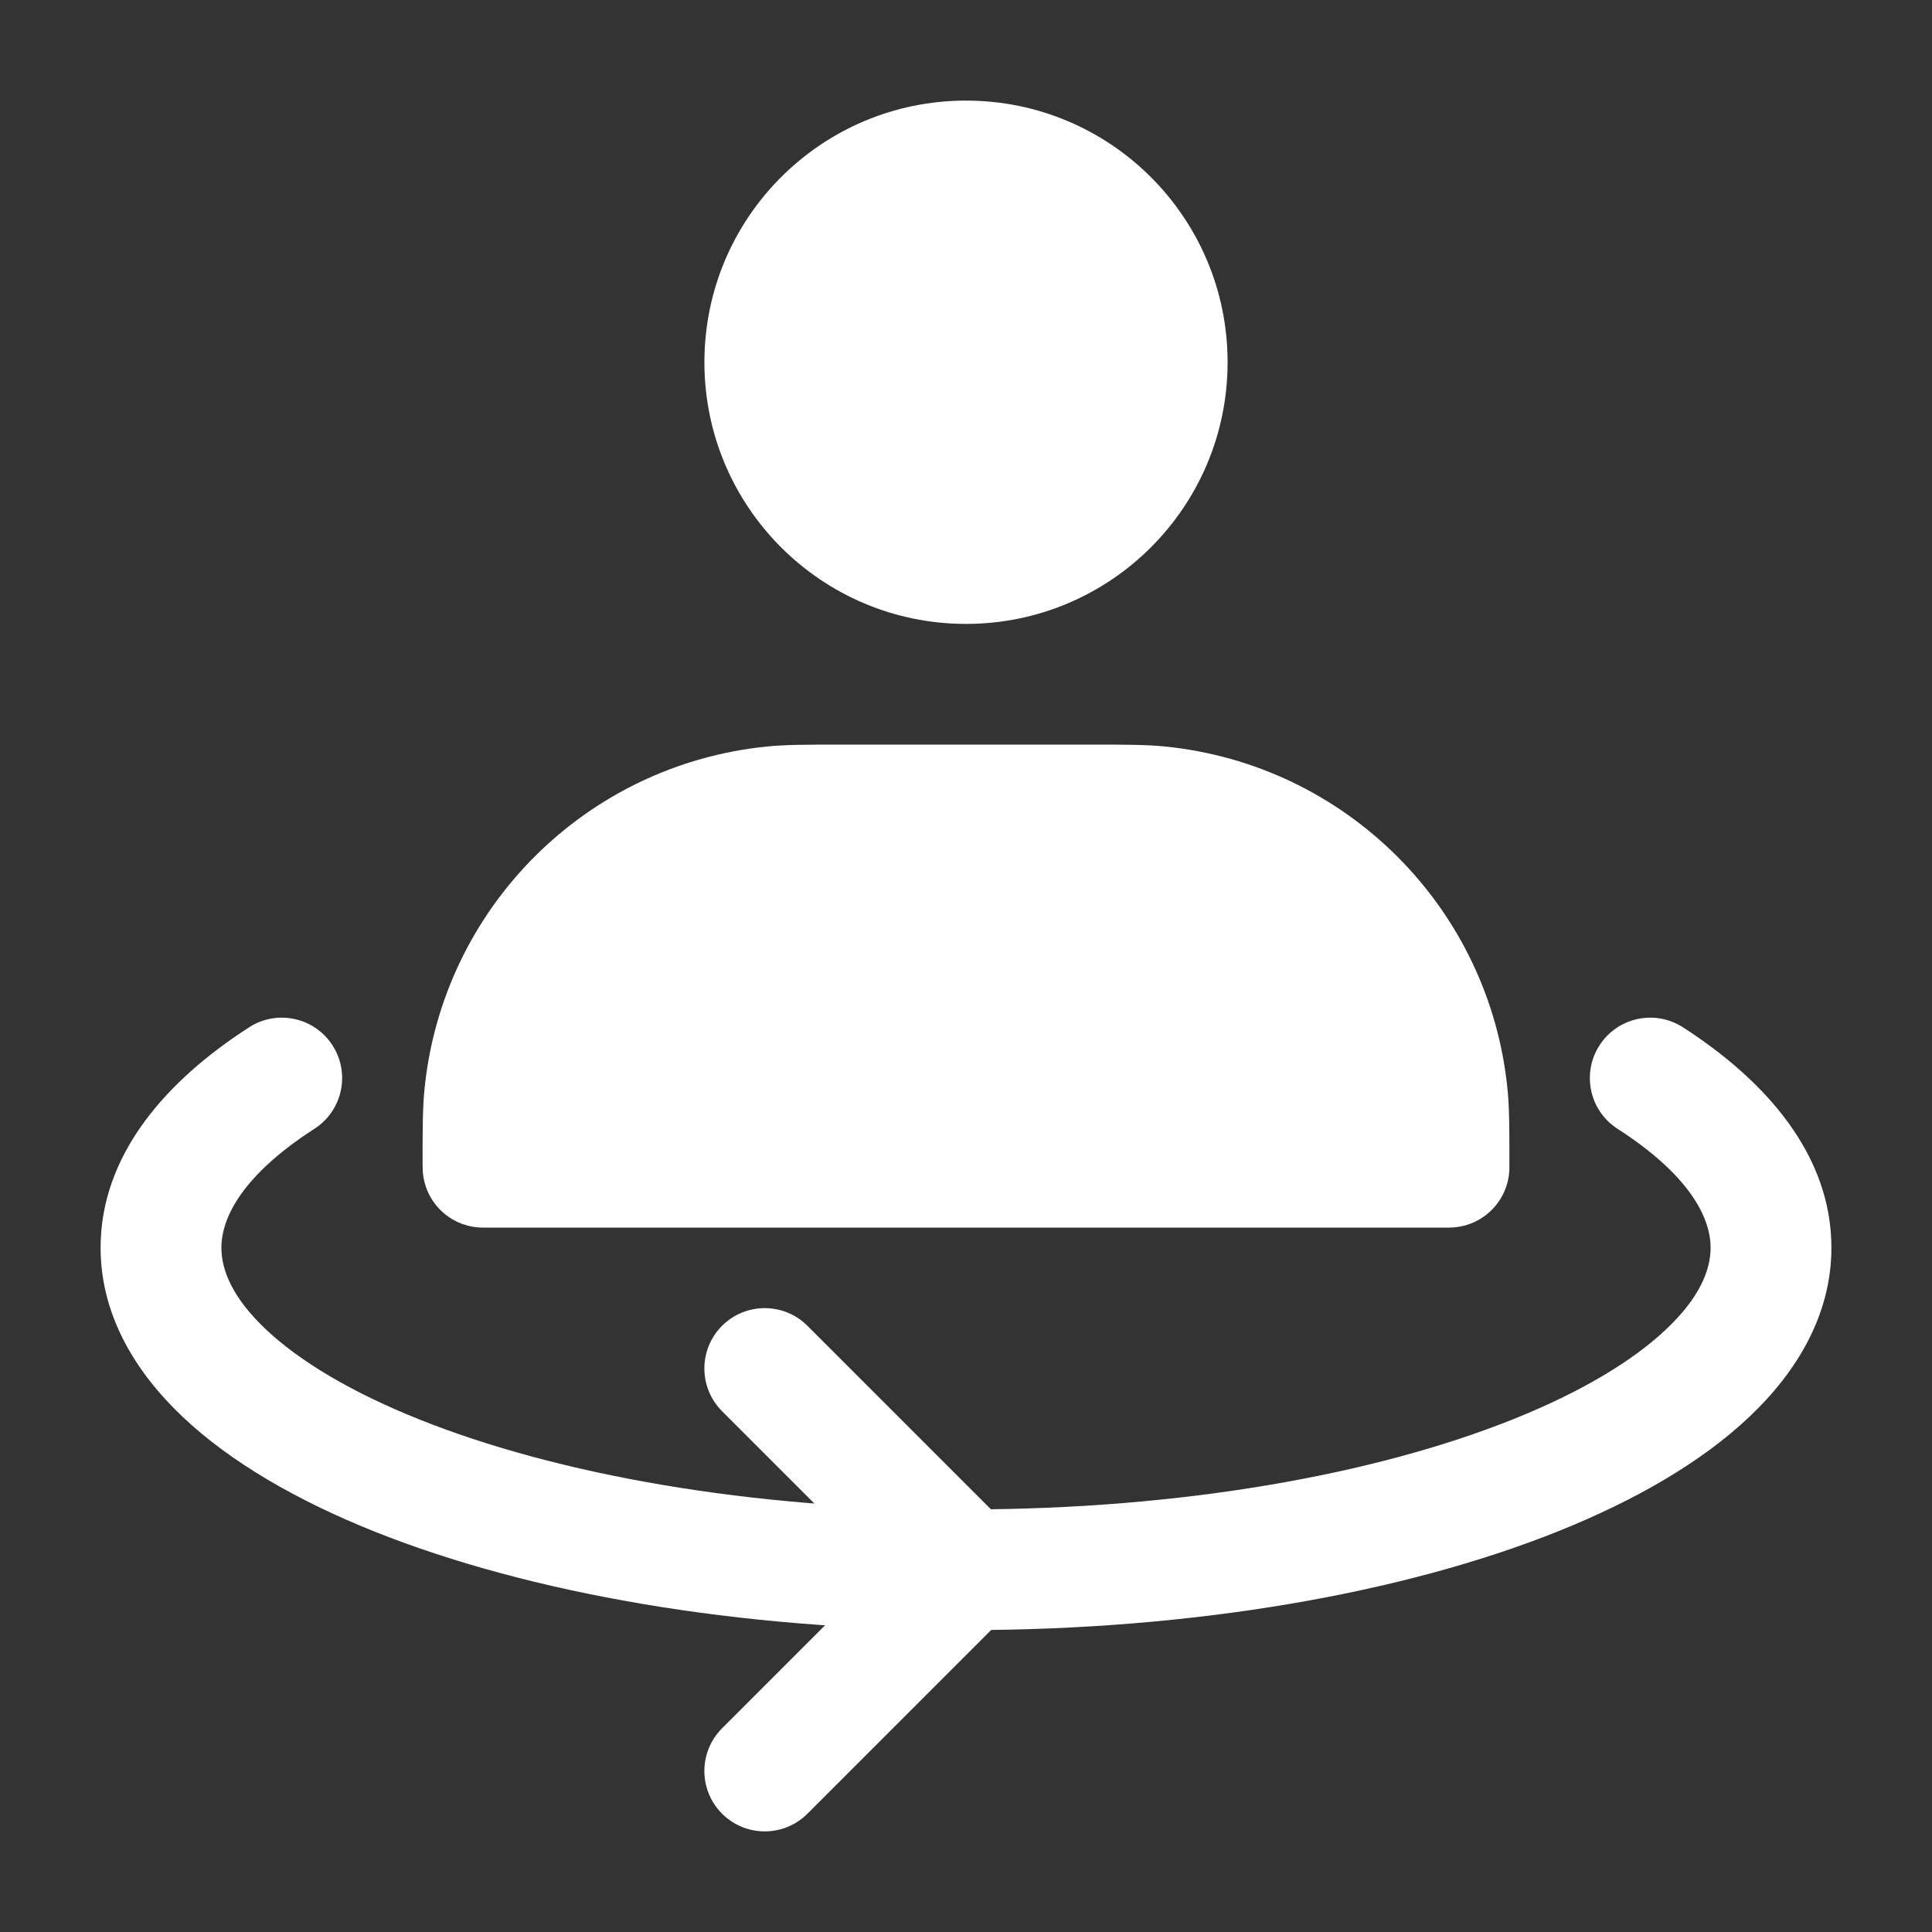 <?xml version="1.0" encoding="UTF-8"?> <svg xmlns="http://www.w3.org/2000/svg" width="30" height="30" viewBox="0 0 30 30" fill="none"><rect x="0" y="0" width="30" height="30" fill="#333333" stroke="none"/> <path d="M15 8.75C16.726 8.75 18.125 7.351 18.125 5.625C18.125 3.899 16.726 2.5 15 2.5C13.274 2.5 11.875 3.899 11.875 5.625C11.875 7.351 13.274 8.75 15 8.75Z" fill="white"></path> <path fill-rule="evenodd" clip-rule="evenodd" d="M10.938 5.625C10.938 3.381 12.756 1.562 15 1.562C17.244 1.562 19.062 3.381 19.062 5.625C19.062 7.869 17.244 9.688 15 9.688C12.756 9.688 10.938 7.869 10.938 5.625ZM15 3.438C13.792 3.438 12.812 4.417 12.812 5.625C12.812 6.833 13.792 7.812 15 7.812C16.208 7.812 17.188 6.833 17.188 5.625C17.188 4.417 16.208 3.438 15 3.438Z" fill="white"></path> <path d="M16.875 12.5H13.125C12.545 12.5 12.254 12.5 12.01 12.524C9.636 12.758 7.758 14.636 7.524 17.01C7.5 17.254 7.5 17.545 7.5 18.125H22.5C22.5 17.545 22.5 17.254 22.476 17.01C22.242 14.636 20.364 12.758 17.99 12.524C17.746 12.5 17.455 12.5 16.875 12.5Z" fill="white"></path> <path fill-rule="evenodd" clip-rule="evenodd" d="M13.066 11.562C13.085 11.562 13.105 11.562 13.125 11.562L16.934 11.562C17.458 11.562 17.791 11.562 18.082 11.591C20.901 11.869 23.131 14.099 23.409 16.918C23.438 17.209 23.438 17.542 23.438 18.066L23.438 18.125C23.438 18.643 23.018 19.062 22.5 19.062H7.5C6.982 19.062 6.563 18.643 6.563 18.125C6.563 18.105 6.562 18.085 6.562 18.066C6.562 17.542 6.562 17.209 6.591 16.918C6.869 14.099 9.099 11.869 11.918 11.591C12.209 11.562 12.542 11.562 13.066 11.562ZM8.457 17.102C8.647 15.173 10.173 13.647 12.102 13.457ZM12.102 13.457C12.289 13.439 12.522 13.438 13.125 13.438H16.875C17.478 13.438 17.711 13.439 17.898 13.457M17.898 13.457C19.827 13.647 21.353 15.173 21.543 17.102ZM21.543 17.102C21.546 17.129 21.548 17.157 21.55 17.188H8.45C8.452 17.157 8.454 17.129 8.457 17.102" fill="white"></path> <path fill-rule="evenodd" clip-rule="evenodd" d="M5.163 16.232C5.444 16.668 5.318 17.248 4.882 17.528C3.792 18.23 3.438 18.886 3.438 19.375C3.438 19.725 3.611 20.152 4.126 20.64C4.644 21.13 5.444 21.614 6.509 22.04C8.635 22.891 11.637 23.438 15 23.438C18.363 23.438 21.364 22.891 23.491 22.04C24.556 21.614 25.356 21.13 25.873 20.64C26.389 20.152 26.562 19.725 26.562 19.375C26.562 18.886 26.208 18.23 25.117 17.528C24.682 17.248 24.556 16.668 24.837 16.232C25.117 15.797 25.697 15.671 26.133 15.952C27.419 16.78 28.438 17.93 28.438 19.375C28.438 20.406 27.911 21.294 27.162 22.002C26.415 22.709 25.383 23.302 24.187 23.781C21.789 24.74 18.541 25.312 15 25.312C11.46 25.312 8.211 24.74 5.813 23.781C4.617 23.302 3.585 22.709 2.838 22.002C2.089 21.294 1.562 20.406 1.562 19.375C1.562 17.93 2.581 16.78 3.868 15.952C4.303 15.671 4.883 15.797 5.163 16.232Z" fill="white"></path> <path fill-rule="evenodd" clip-rule="evenodd" d="M11.212 20.587C11.578 20.221 12.172 20.221 12.538 20.587L15.663 23.712C16.029 24.078 16.029 24.672 15.663 25.038L12.538 28.163C12.172 28.529 11.578 28.529 11.212 28.163C10.846 27.797 10.846 27.203 11.212 26.837L13.674 24.375L11.212 21.913C10.846 21.547 10.846 20.953 11.212 20.587Z" fill="white"></path> </svg> 